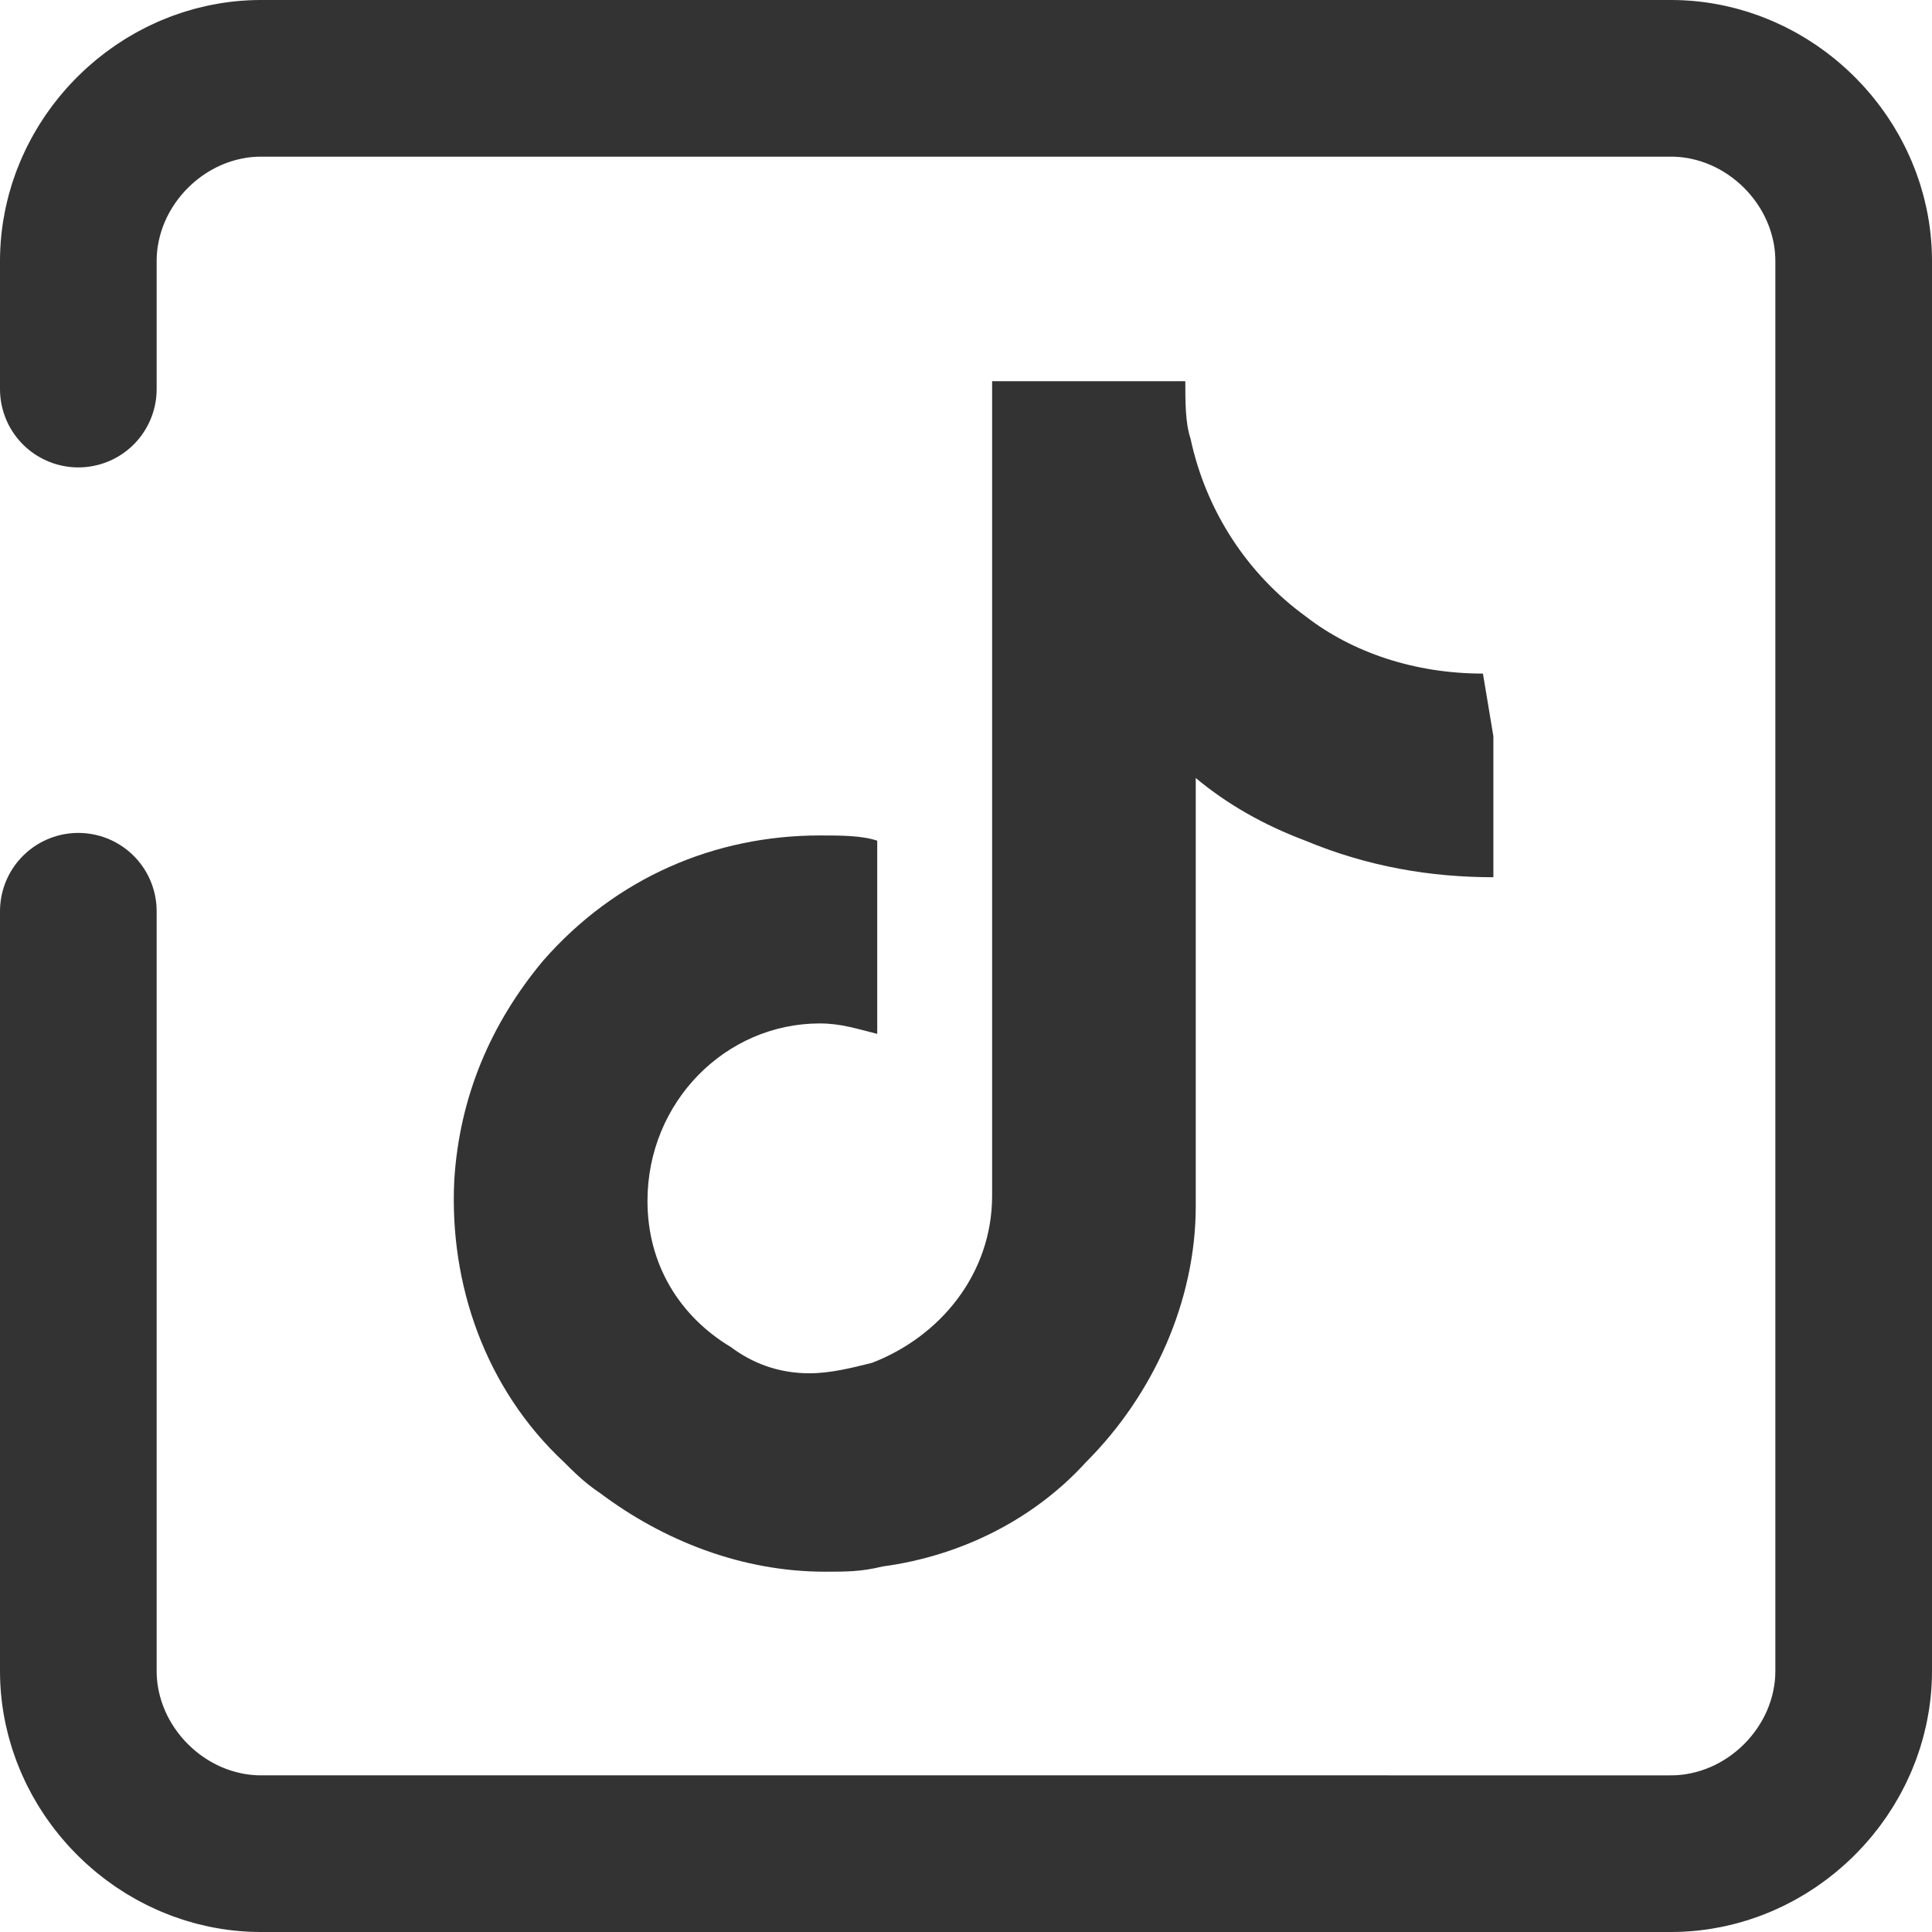 <?xml version="1.0" encoding="utf-8"?>
<!-- Generator: Adobe Illustrator 28.0.0, SVG Export Plug-In . SVG Version: 6.00 Build 0)  -->
<svg version="1.1" id="Camada_1" xmlns="http://www.w3.org/2000/svg" xmlns:xlink="http://www.w3.org/1999/xlink" x="0px" y="0px"
	 viewBox="0 0 37 37" style="enable-background:new 0 0 37 37;" xml:space="preserve">
<style type="text/css">
	.st0{fill:none;}
	.st1{fill:none;stroke:#333333;stroke-width:3;stroke-linecap:round;stroke-dasharray:112,10;}
	.st2{fill:#333333;}
</style>
<g>
	<path class="st0" d="M5,0h27c2.8,0,5,2.2,5,5v27c0,2.8-2.2,5-5,5H5c-2.8,0-5-2.2-5-5V5C0,2.2,2.2,0,5,0z"/>
	<path class="st1" d="M5,1.5h27c1.9,0,3.5,1.6,3.5,3.5v27c0,1.9-1.6,3.5-3.5,3.5H5c-1.9,0-3.5-1.6-3.5-3.5V5C1.5,3.1,3.1,1.5,5,1.5z
		"/>
</g>
<g>
	<path class="st2" d="M28.4,12.9c-1.3,0-2.5-0.4-3.4-1.1c-1.1-0.8-1.9-2-2.2-3.4c-0.1-0.3-0.1-0.7-0.1-1.1H19v10.1l0,5.5
		c0,1.5-1,2.7-2.3,3.2c-0.4,0.1-0.8,0.2-1.2,0.2c-0.6,0-1.1-0.2-1.5-0.5c-1-0.6-1.6-1.6-1.6-2.8c0-1.9,1.5-3.4,3.3-3.4
		c0.4,0,0.7,0.1,1.1,0.2v-2.7v-1c-0.3-0.1-0.7-0.1-1.1-0.1c-2,0-3.9,0.8-5.3,2.4c-1,1.2-1.6,2.6-1.7,4.2c-0.1,2,0.6,4,2.1,5.4
		c0.2,0.2,0.4,0.4,0.7,0.6c1.2,0.9,2.7,1.5,4.3,1.5c0.4,0,0.7,0,1.1-0.1c1.5-0.2,2.9-0.9,3.9-2c1.3-1.3,2.1-3.1,2.1-4.9l0-8.2
		c0.6,0.5,1.3,0.9,2.1,1.2c1.2,0.5,2.4,0.7,3.6,0.7v-2.7L28.4,12.9C28.4,12.9,28.4,12.9,28.4,12.9L28.4,12.9z"/>
</g>
</svg>
